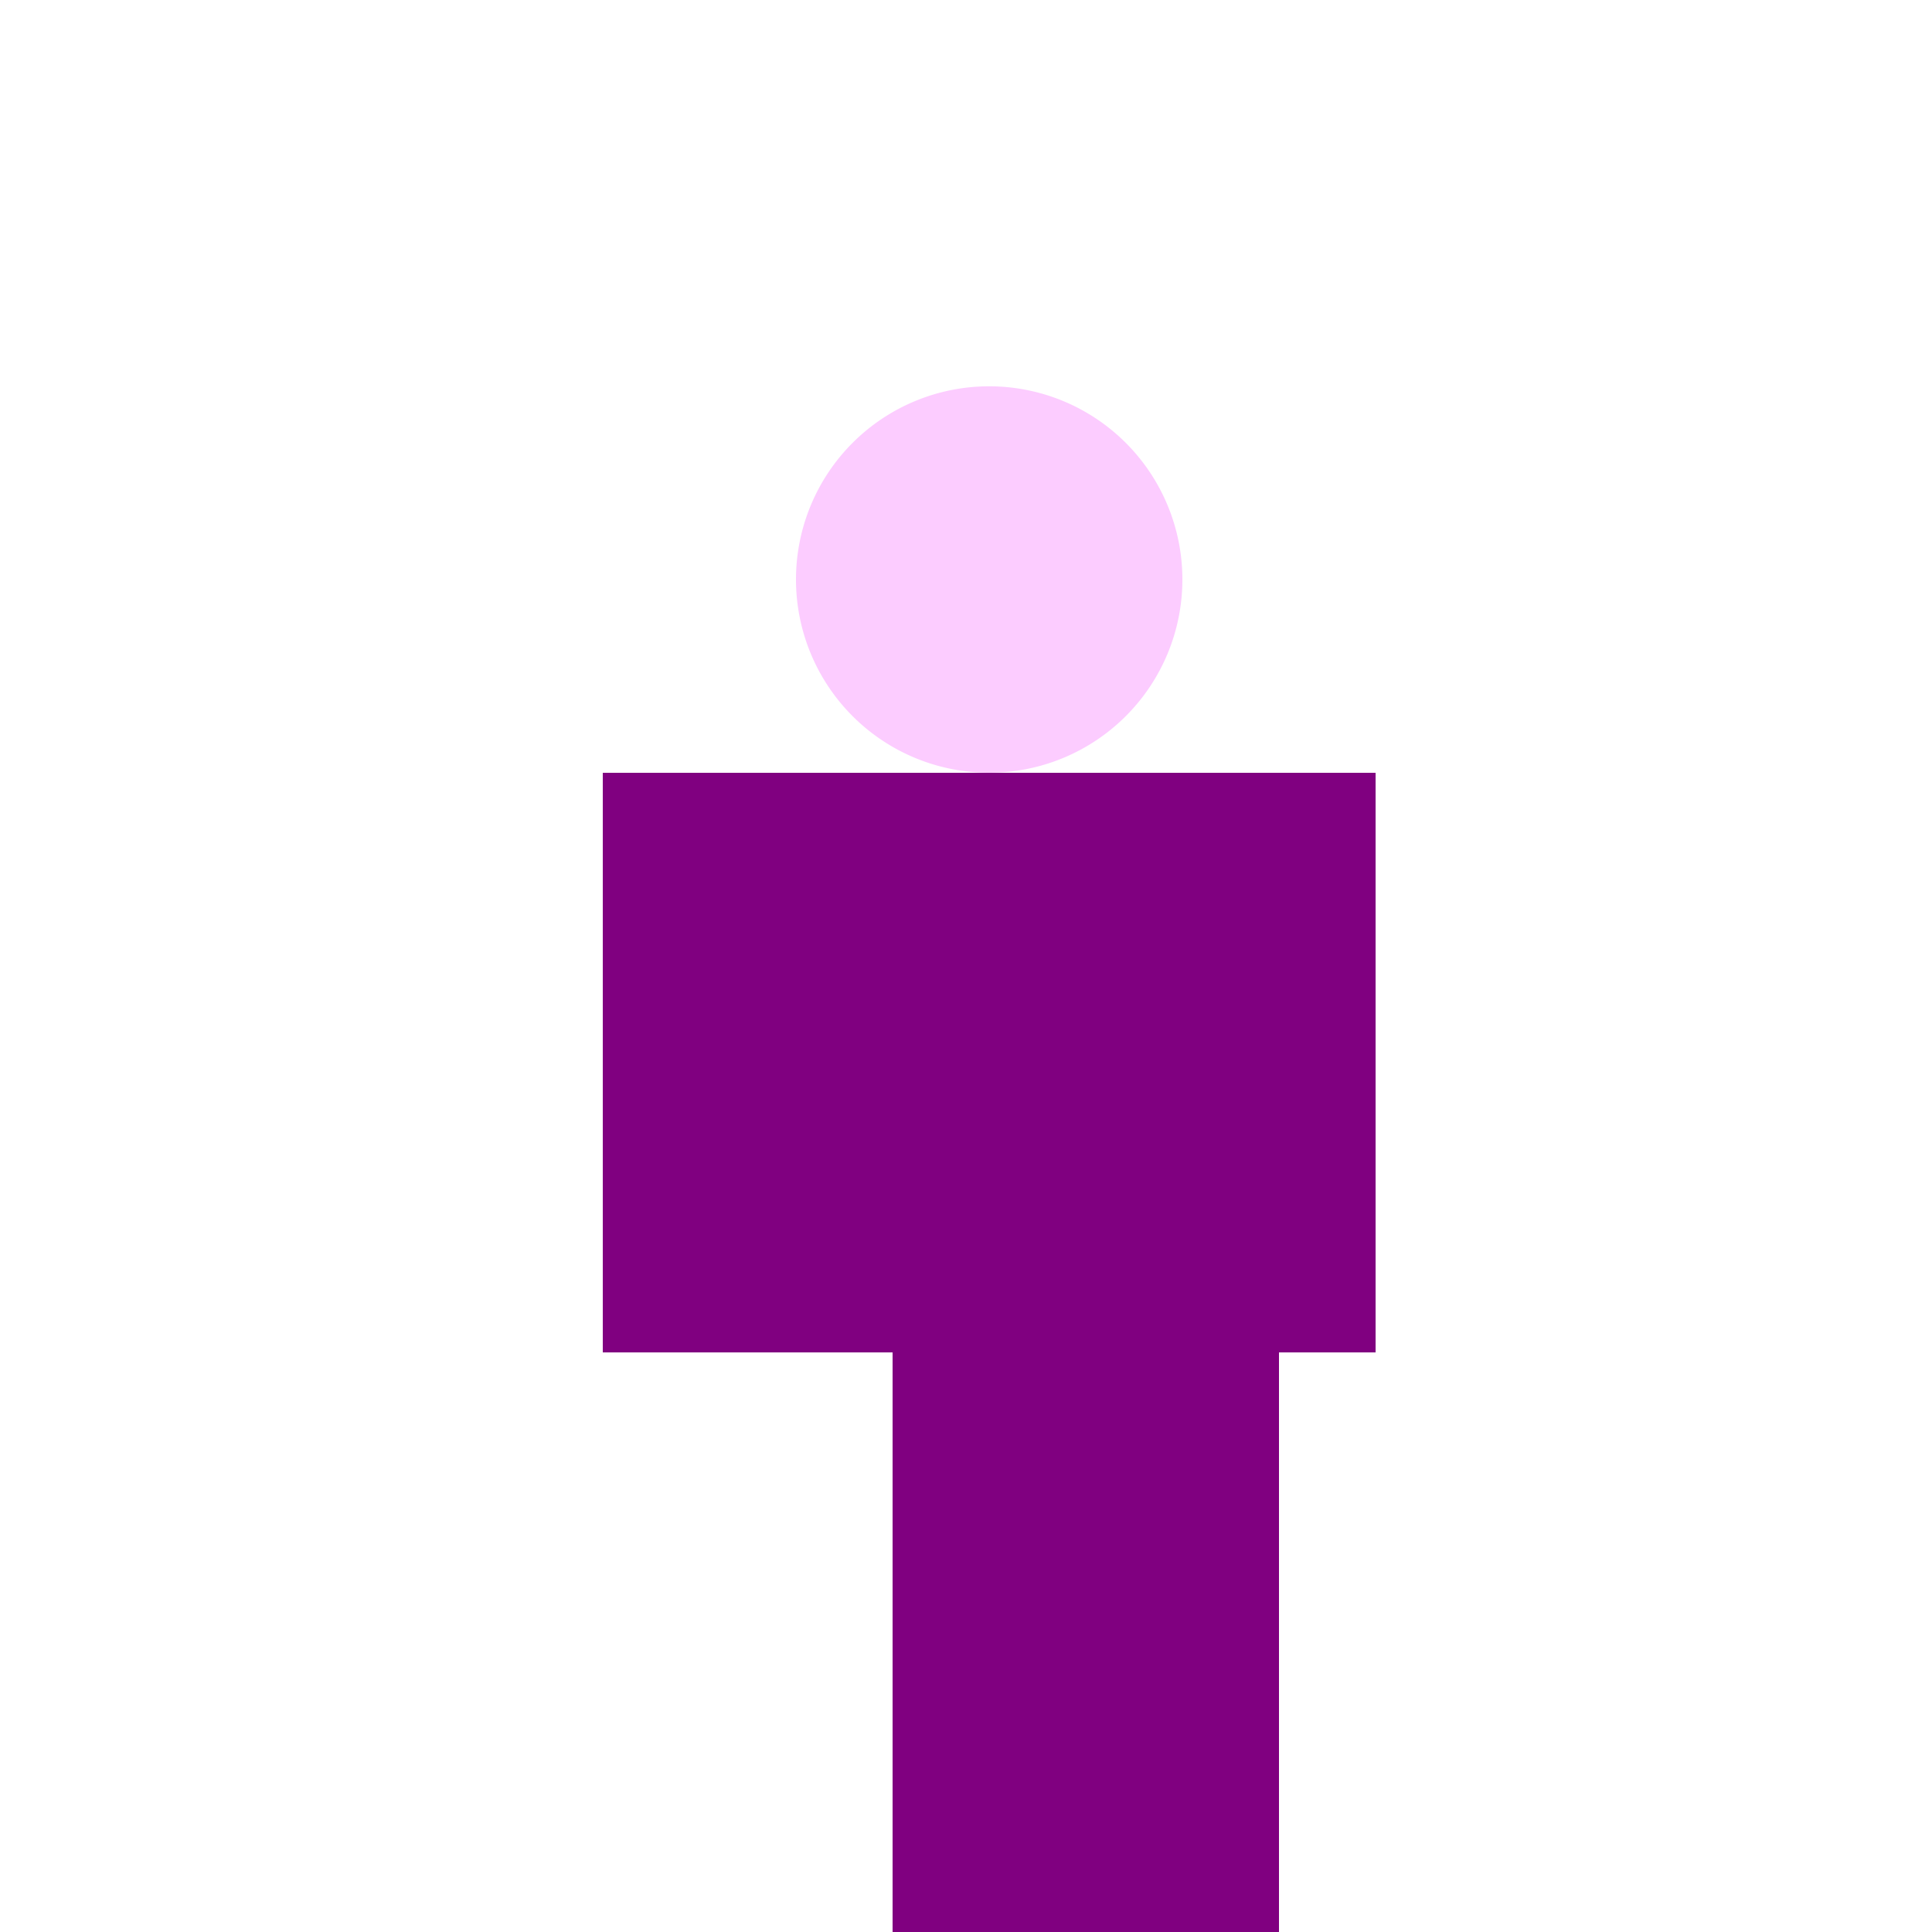 <!--

Generated by DrawGPT.
Free, open source, AI generated images in SVG, PNG, and HTML Canvas format.
https://drawgpt.ai

Created: 2024-02-09T02:33:41.159Z
Link: https://drawgpt.ai/prompt/162064/

-->
<svg xmlns="http://www.w3.org/2000/svg" xmlns:xlink="http://www.w3.org/1999/xlink" width="500" height="500"><defs/><g><path fill="#fcccff" stroke="none" paint-order="stroke fill markers" d=" M 306 150 A 50 50 0 1 1 306 149.95"/><rect fill="#800080" stroke="none" x="206" y="200" width="100" height="150"/><rect fill="#800080" stroke="none" x="156" y="200" width="50" height="150"/><rect fill="#800080" stroke="none" x="306" y="200" width="50" height="150"/><rect fill="#800080" stroke="none" x="231" y="350" width="50" height="100"/><rect fill="#800080" stroke="none" x="281" y="350" width="50" height="100"/><rect fill="#800080" stroke="none" x="206" y="200" width="100" height="100"/><rect fill="#800080" stroke="none" x="231" y="450" width="50" height="50"/><rect fill="#800080" stroke="none" x="281" y="450" width="50" height="50"/></g></svg>